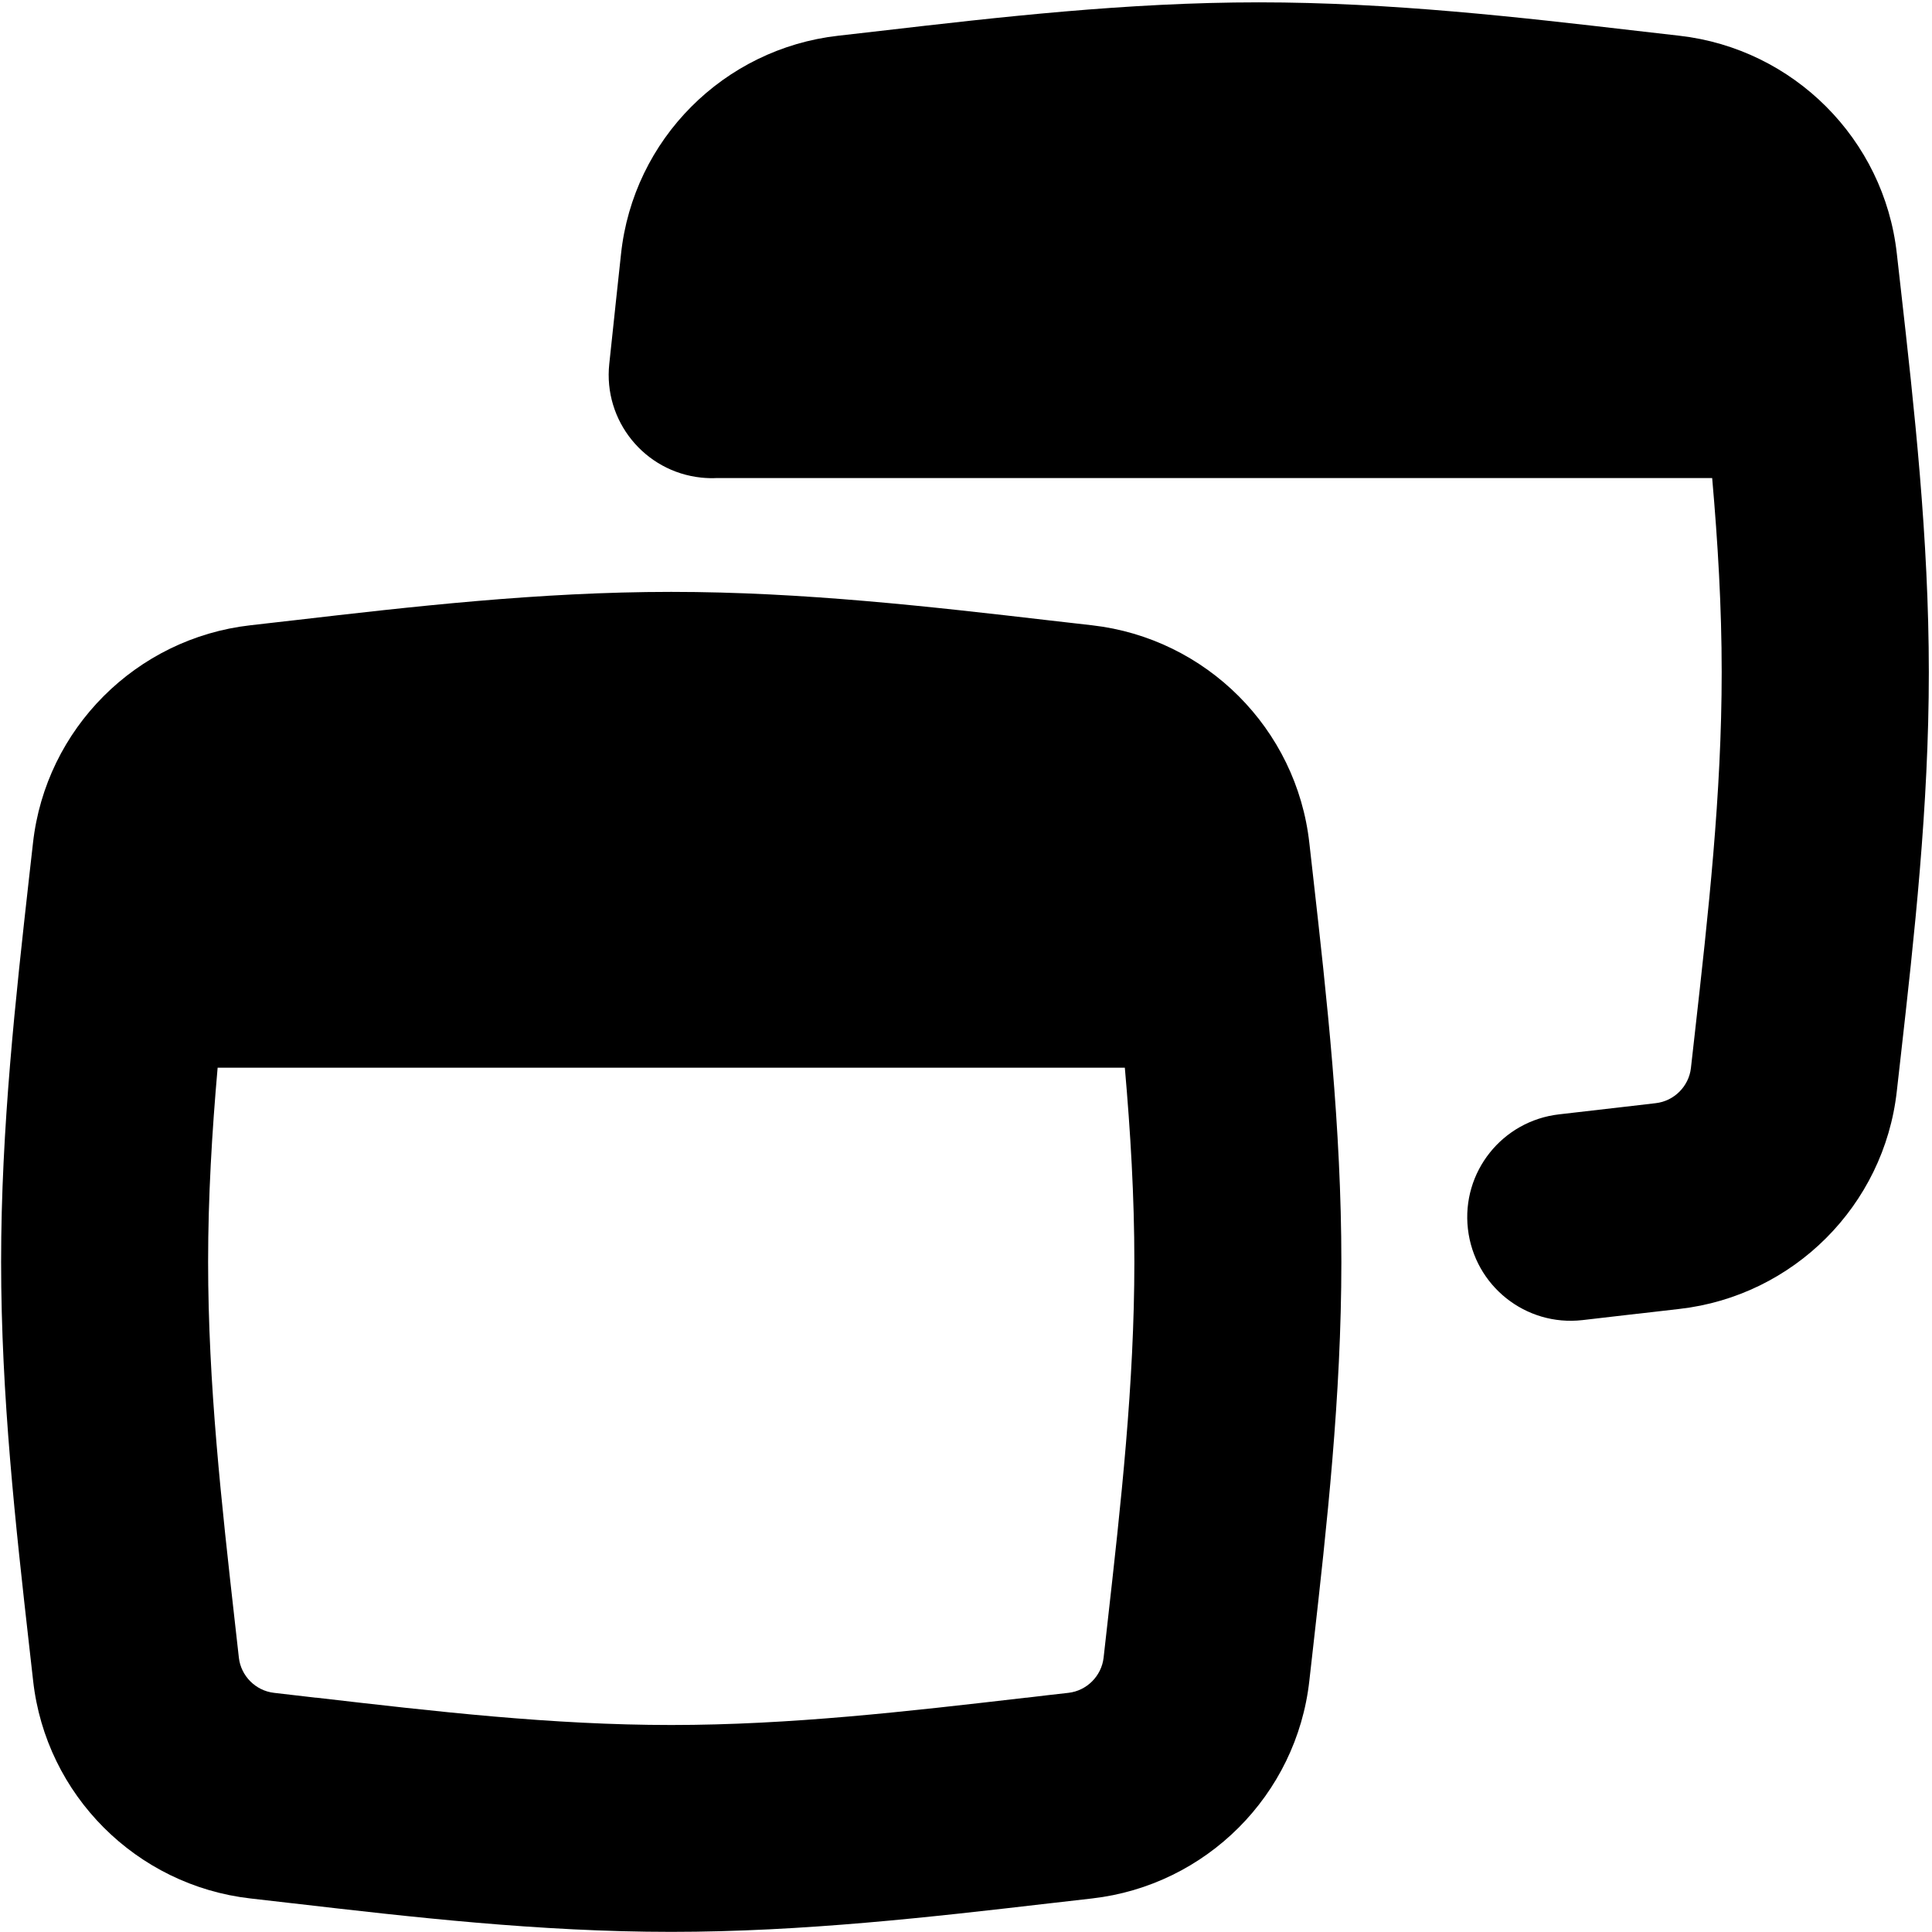 <svg xmlns="http://www.w3.org/2000/svg" fill="none" viewBox="0 0 14 14" id="Browser-Multiple-Window--Streamline-Flex">
  <desc>
    Browser Multiple Window Streamline Icon: https://streamlinehq.com
  </desc>
  <g id="browser-multiple-window--app-code-apps-two-window-cascade">
    <path id="Union" fill="#000000" fill-rule="evenodd" d="M5.198 3.464c-0.038 0.002 -0.077 0.001 -0.116 -0.003 -0.412 -0.043 -0.711 -0.412 -0.667 -0.824 0.013 -0.123 0.029 -0.269 0.044 -0.413l0 -0.001 0 -0c0.015 -0.137 0.029 -0.271 0.041 -0.381 0.088 -0.833 0.746 -1.489 1.573 -1.583 0.101 -0.011 0.203 -0.023 0.306 -0.035 0.854 -0.099 1.787 -0.207 2.743 -0.207 0.957 0 1.89 0.108 2.743 0.207l0 0 0 0c0.103 0.012 0.205 0.024 0.305 0.035 0.826 0.094 1.483 0.749 1.575 1.578l0.028 0.248 0 0c0.098 0.868 0.204 1.814 0.204 2.787 0 0.972 -0.106 1.919 -0.204 2.787l-0.028 0.248c-0.092 0.829 -0.749 1.484 -1.575 1.578 -0.098 0.011 -0.2 0.023 -0.303 0.035l-0.001 0 -0.002 0c-0.132 0.015 -0.266 0.031 -0.397 0.046 -0.412 0.047 -0.783 -0.249 -0.83 -0.661 -0.047 -0.412 0.249 -0.783 0.661 -0.83 0.133 -0.015 0.261 -0.03 0.39 -0.045l0 -0 0.001 -0c0.102 -0.012 0.204 -0.024 0.309 -0.036 0.134 -0.015 0.24 -0.123 0.255 -0.254l0.027 -0.24c0.099 -0.88 0.196 -1.745 0.196 -2.629 0 -0.473 -0.028 -0.94 -0.069 -1.407l-7.21 -0ZM1.576 7.737l6.575 0c0.041 0.467 0.069 0.934 0.069 1.407 0 0.884 -0.097 1.749 -0.196 2.629l-0 0 -0.027 0.24c-0.015 0.131 -0.121 0.239 -0.255 0.254 -0.101 0.011 -0.201 0.023 -0.301 0.035l-0.001 0 -0.002 0 -0.002 0 -0 0c-0.863 0.1 -1.708 0.198 -2.572 0.198 -0.864 0 -1.709 -0.098 -2.572 -0.198l-0 0 -0.002 -0 -0.002 -0 -0.001 -0c-0.1 -0.012 -0.2 -0.023 -0.301 -0.035 -0.134 -0.015 -0.24 -0.123 -0.255 -0.254l-0.027 -0.24c-0.099 -0.88 -0.196 -1.745 -0.196 -2.629 0 -0.473 0.028 -0.94 0.069 -1.407Zm0.544 -3.241 -0 0c-0.103 0.012 -0.205 0.024 -0.306 0.035 -0.826 0.094 -1.483 0.749 -1.575 1.578l-0.028 0.248C0.114 7.225 0.008 8.172 0.008 9.144c0 0.972 0.106 1.919 0.204 2.787l0.028 0.248c0.092 0.829 0.749 1.484 1.575 1.578 0.1 0.011 0.202 0.023 0.305 0.035l0.001 0 0 0c0.854 0.099 1.787 0.207 2.743 0.207s1.89 -0.108 2.743 -0.207l0 0h0l0 0 0.001 0c0.103 -0.012 0.205 -0.024 0.305 -0.035 0.826 -0.094 1.483 -0.749 1.575 -1.578l0.028 -0.248v-0c0.098 -0.868 0.204 -1.814 0.204 -2.787 0 -0.972 -0.106 -1.919 -0.204 -2.787l-0.028 -0.248c-0.092 -0.829 -0.749 -1.484 -1.575 -1.578 -0.101 -0.011 -0.203 -0.023 -0.306 -0.035l-0 0c-0.854 -0.099 -1.787 -0.207 -2.743 -0.207 -0.957 0 -1.89 0.108 -2.743 0.207Z" clip-rule="evenodd" stroke-width="1"></path>
  </g>
</svg>